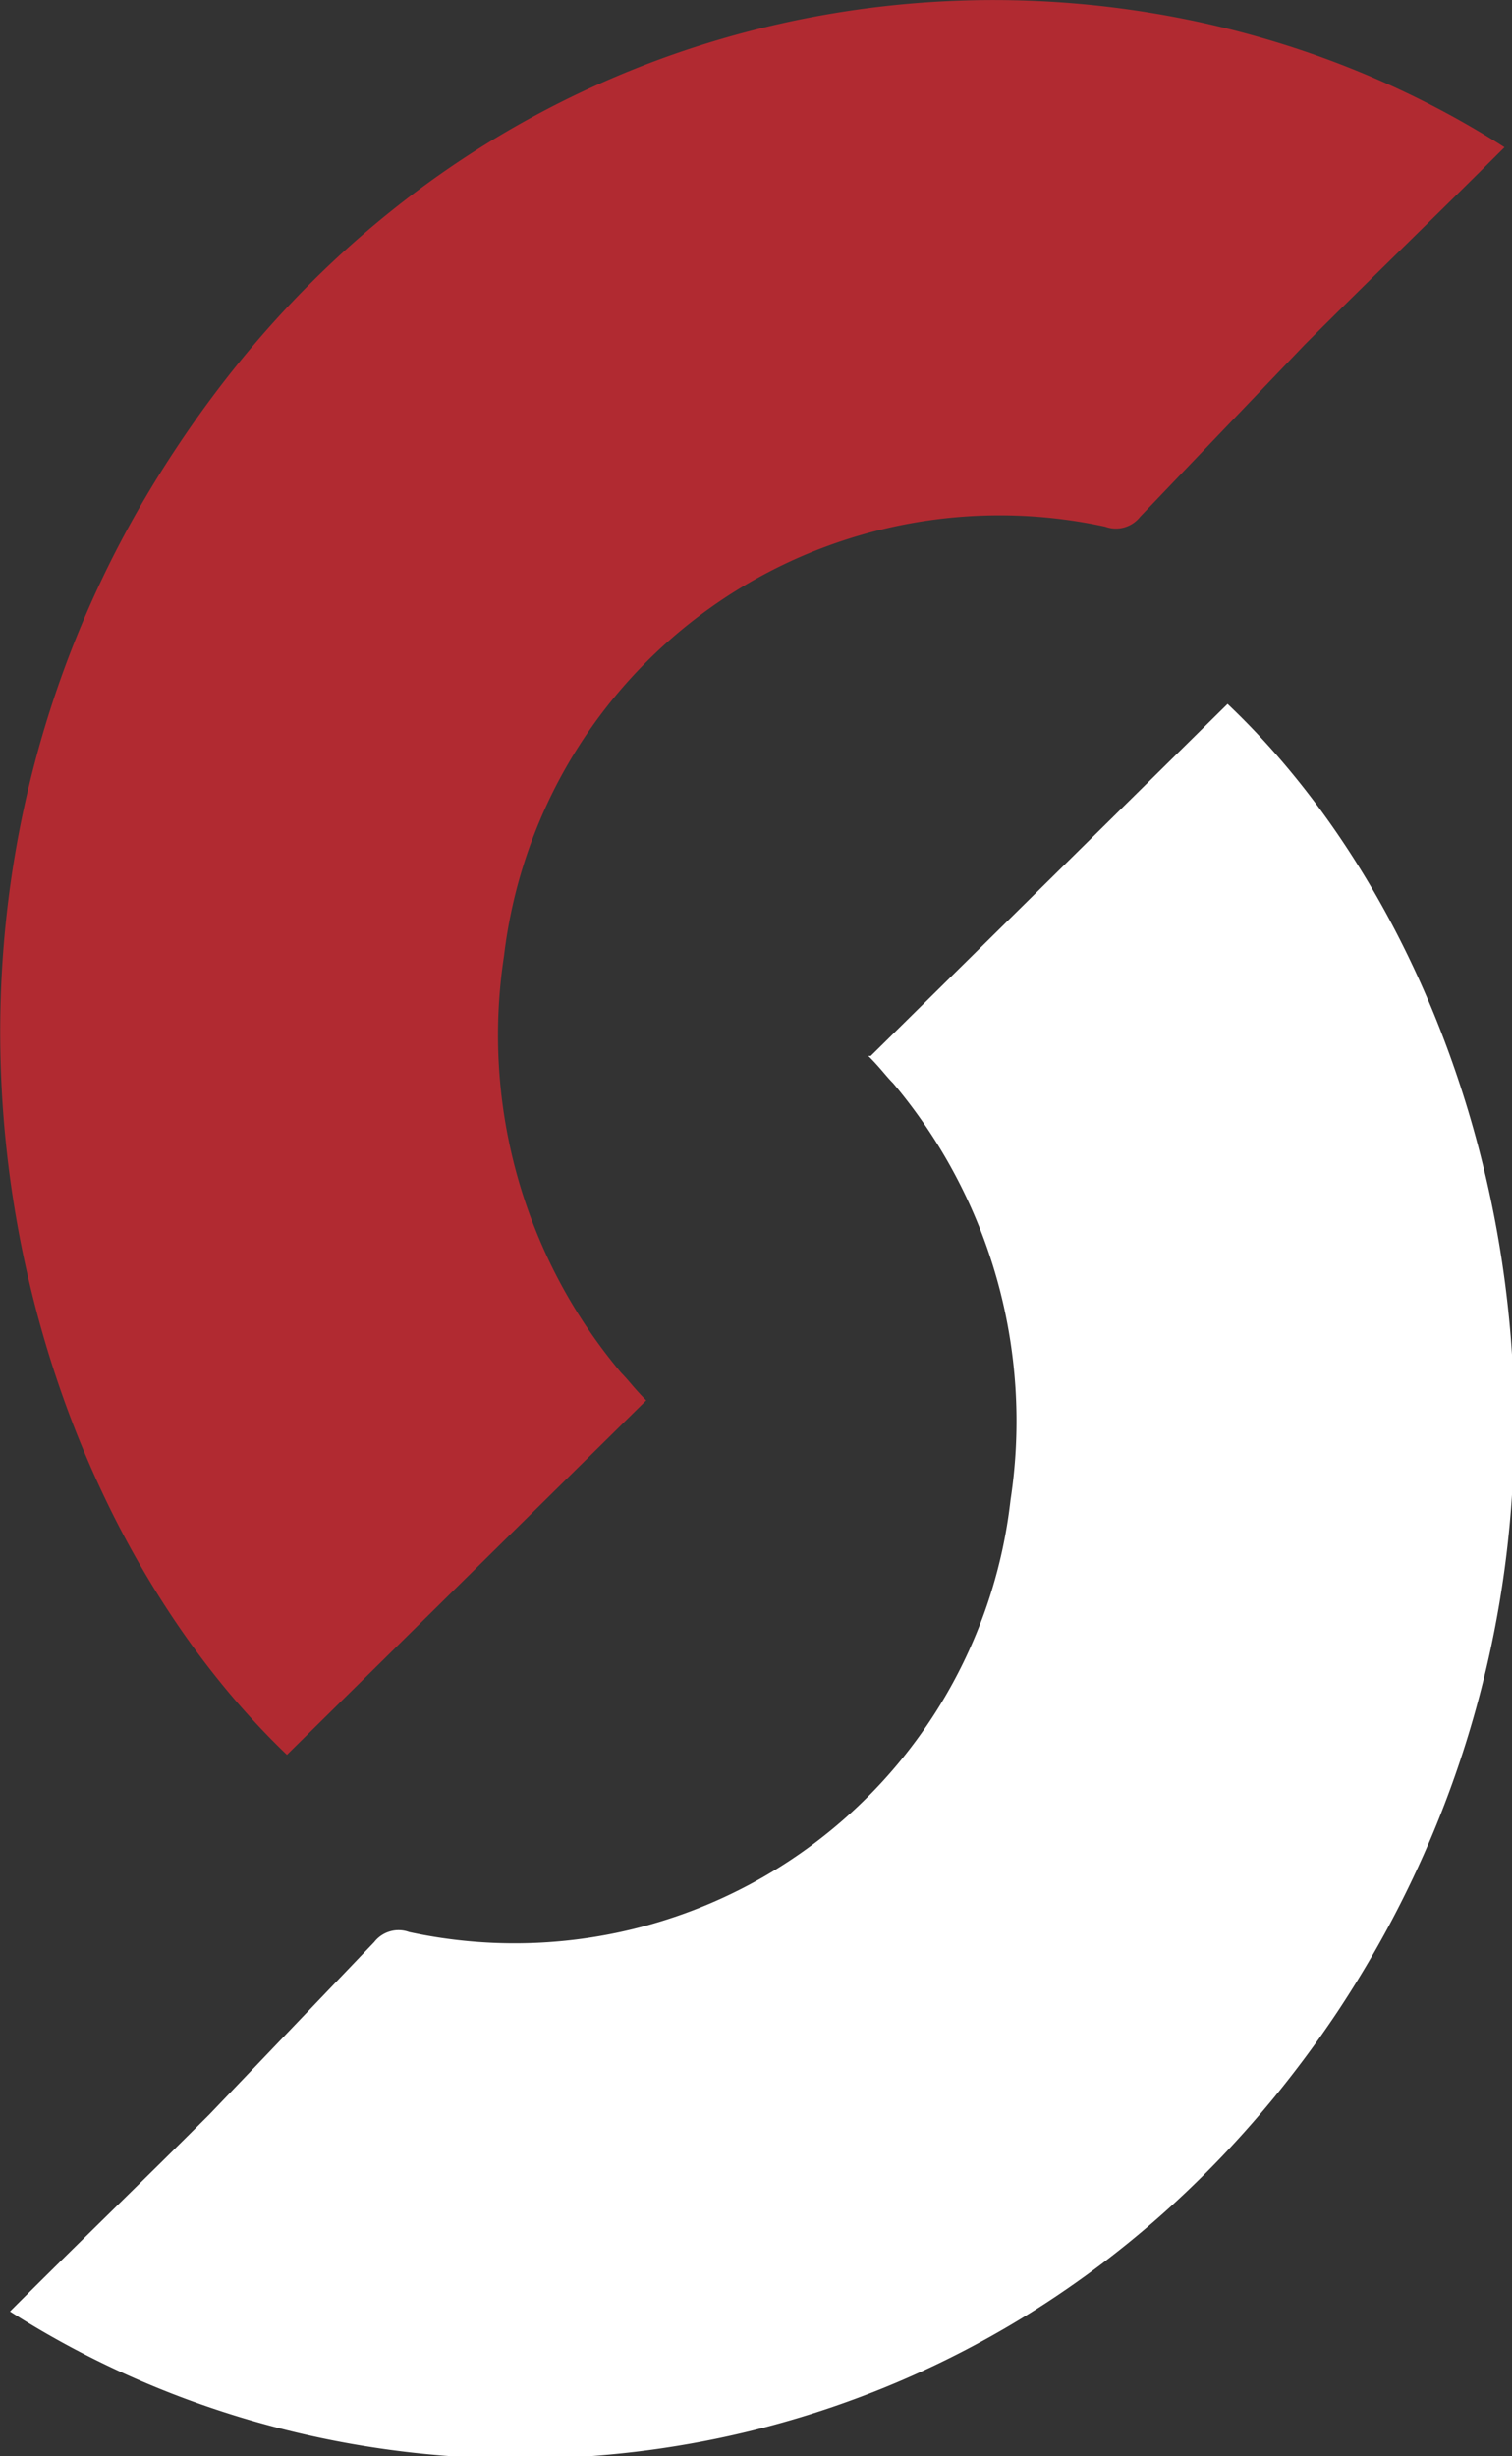 <svg xmlns="http://www.w3.org/2000/svg" xmlns:xlink="http://www.w3.org/1999/xlink" id="Group_2" width="60.6" height="98.4" viewBox="0 0 60.6 98.4"><rect x="0" y="0" width="60.6" height="98.4" fill="#333333" stroke="none"/><defs><clipPath id="clip-path"><rect id="Rectangle_18" data-name="Rectangle 18" width="60.6" height="98.4" fill="none"></rect></clipPath></defs><g id="Group_123" data-name="Group 123" clip-path="url(#clip-path)"><g id="Group_1"><path id="Path_1" d="M25.8,56.2,11.5,70.3C.1,59.4-5.3,36.5,7.1,17.9c13-19.6,37.1-22.3,53.2-12-2.7,2.7-5.4,5.3-8,7.9l-6.6,6.9a1.237,1.237,0,0,1-1.4.4A20,20,0,0,0,20.2,38.3,21,21,0,0,0,24.9,55c.3.3.5.6,1,1.1" fill="#b12a31"></path><path id="Path_2" d="M34.9,42.3,49.2,28.2C60.6,39,66,61.9,53.6,80.6,40.5,100.2,16.5,102.9.4,92.6c2.7-2.7,5.4-5.3,8-7.9L15,77.8a1.237,1.237,0,0,1,1.4-.4A20,20,0,0,0,40.5,60.1a21,21,0,0,0-4.7-16.7c-.3-.3-.5-.6-1-1.1" fill="#fff"></path></g></g></svg>